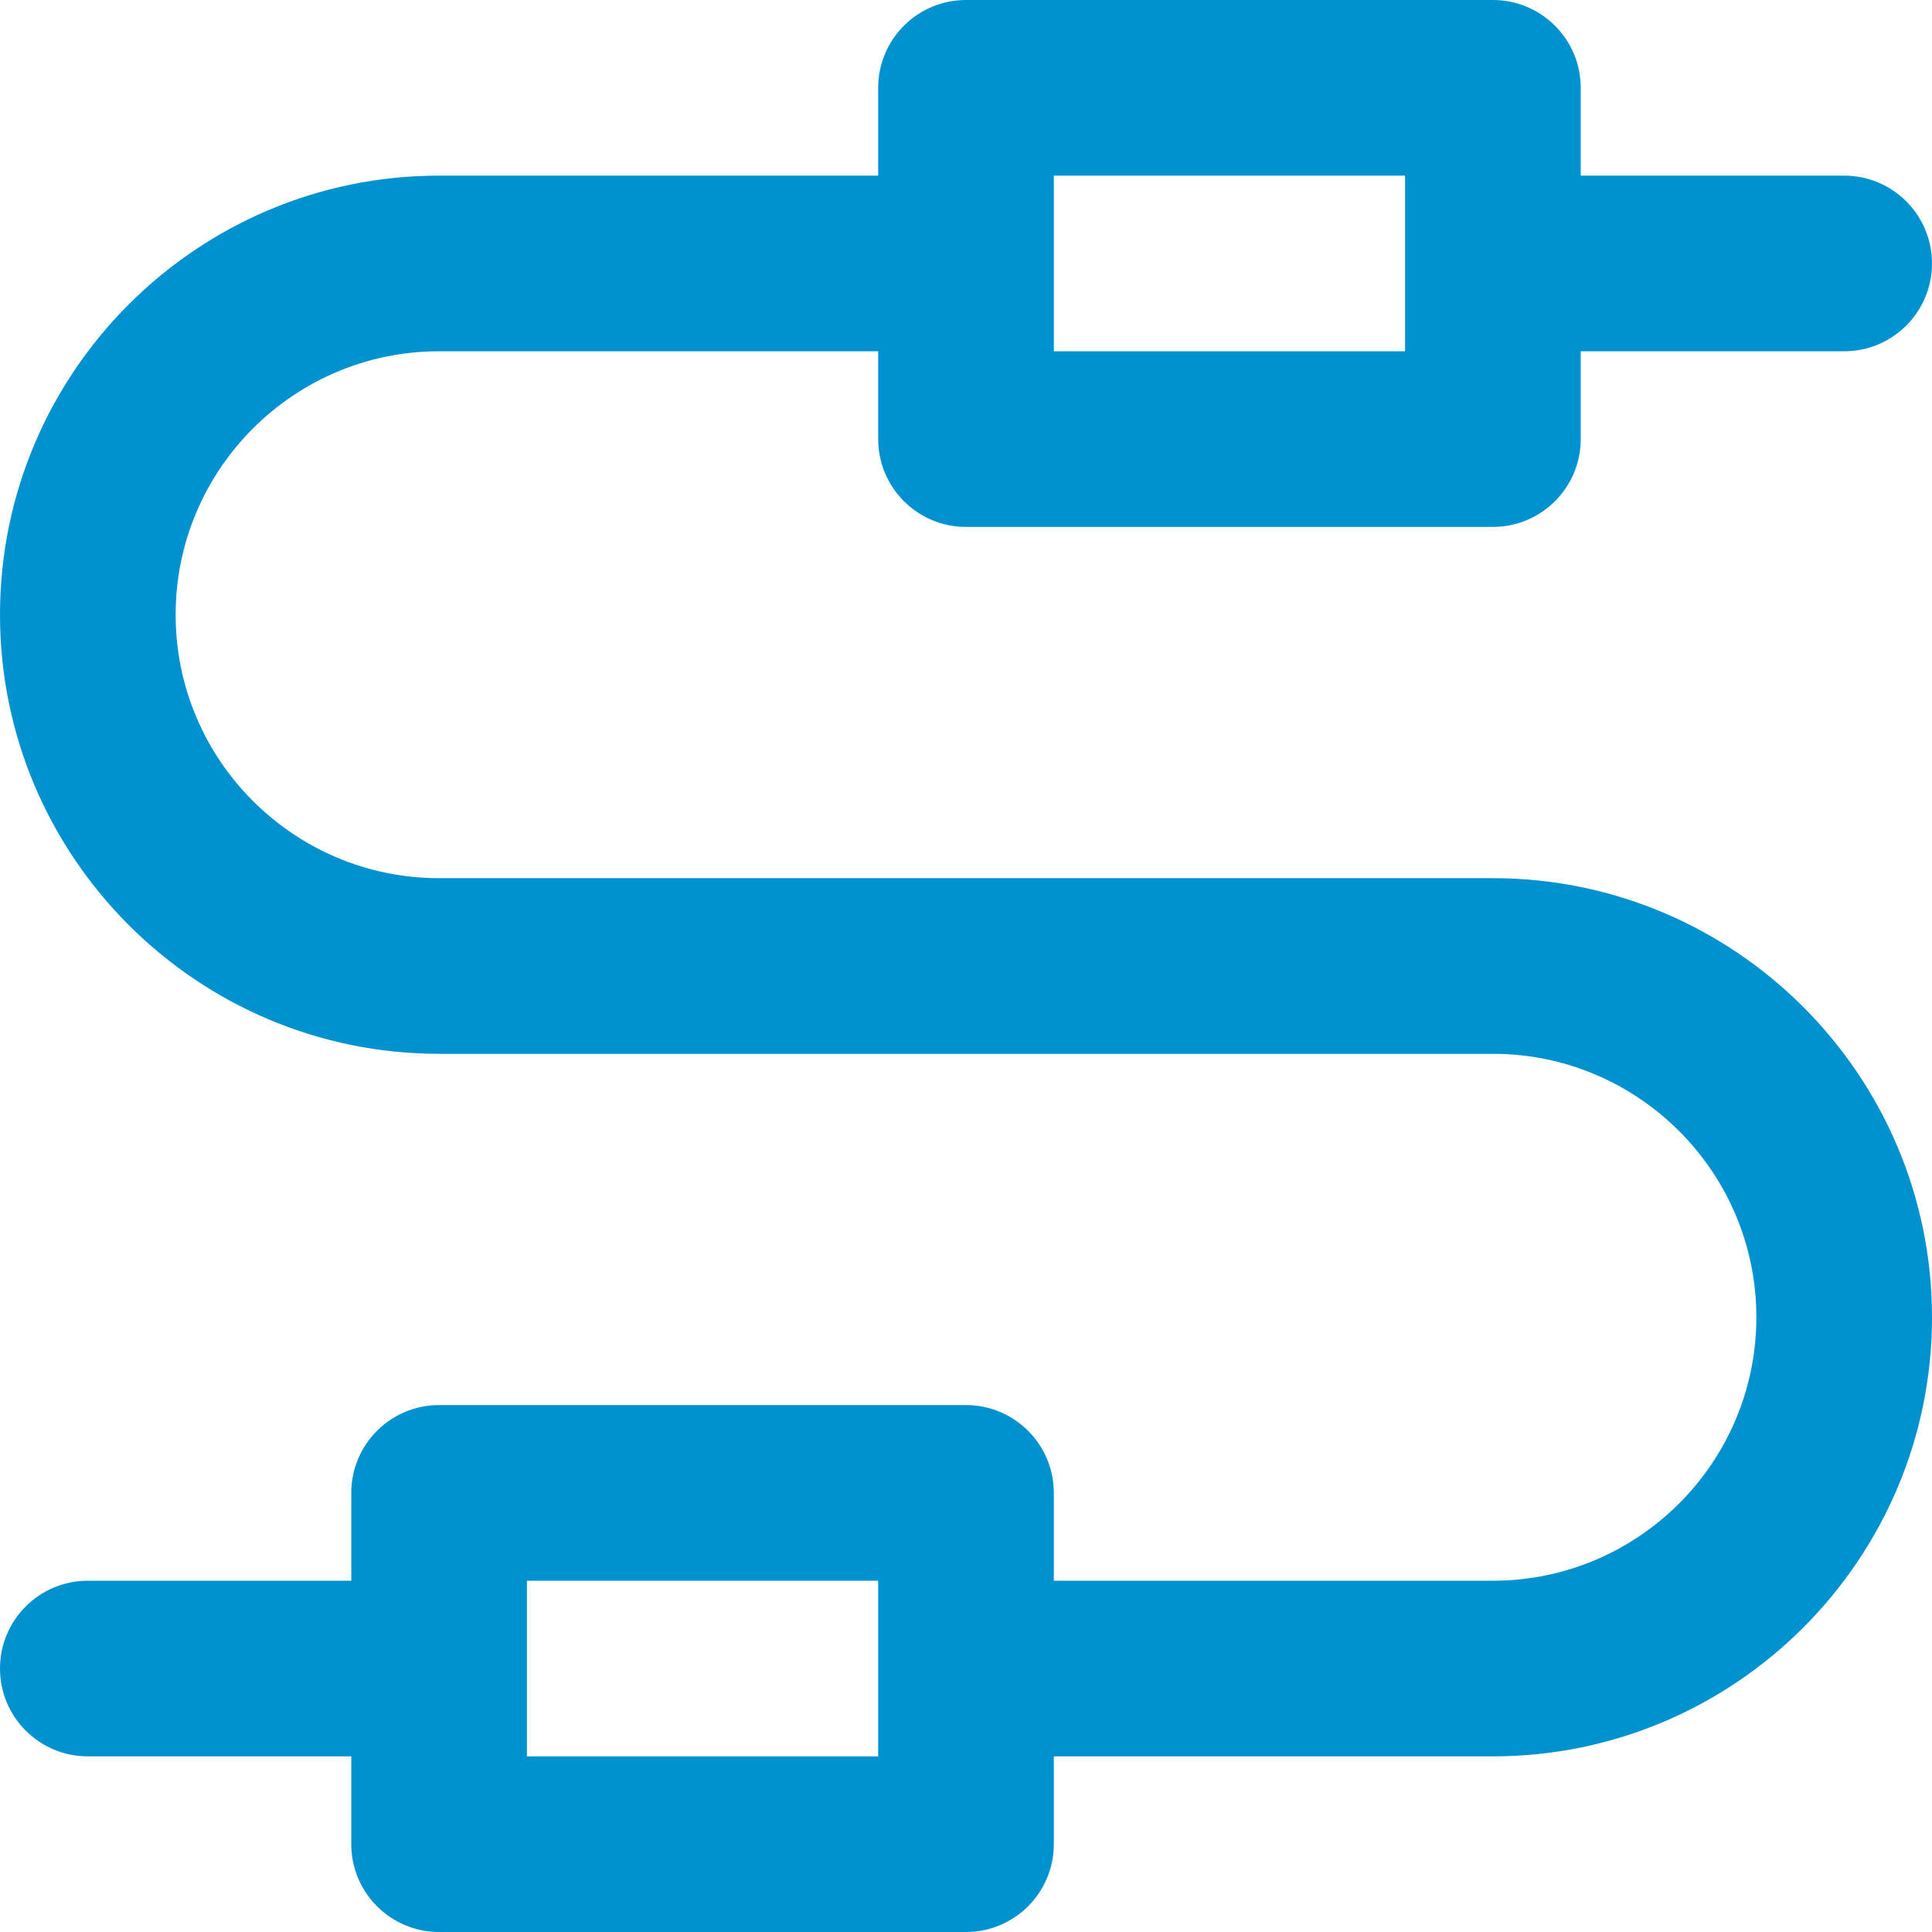<?xml version="1.0"?>
<svg xmlns="http://www.w3.org/2000/svg" xmlns:xlink="http://www.w3.org/1999/xlink" id="Capa_1" style="enable-background:new 0 0 512.001 512.001;" viewBox="0 0 512.001 512.001" x="0px" y="0px" width="512px" height="512px" version="1.1" xml:space="preserve"><g><g>
	<g>
		<path class="active-path" d="M 395.636 232.727 H 116.364 c -38.498 0 -69.818 -31.32 -69.818 -69.818 c 0 -38.498 31.32 -69.818 69.818 -69.818 h 116.364 v 23.273 c 0 12.853 10.42 23.273 23.273 23.273 h 139.636 c 12.853 0 23.273 -10.42 23.273 -23.273 V 93.091 h 69.818 c 12.853 0 23.273 -10.42 23.273 -23.273 c 0 -12.853 -10.42 -23.273 -23.273 -23.273 H 418.91 V 23.273 C 418.909 10.42 408.489 0 395.636 0 H 256 c -12.853 0 -23.273 10.42 -23.273 23.273 v 23.273 H 116.364 C 52.201 46.545 0 98.746 0 162.909 s 52.201 116.364 116.364 116.364 h 279.273 c 38.499 0 69.818 31.32 69.818 69.818 s -31.319 69.818 -69.818 69.818 H 279.273 v -23.273 c 0 -12.853 -10.42 -23.273 -23.273 -23.273 H 116.364 c -12.853 0 -23.273 10.42 -23.273 23.273 v 23.273 H 23.273 C 10.42 418.909 0 429.329 0 442.182 c 0 12.853 10.42 23.273 23.273 23.273 h 69.818 v 23.273 c 0 12.853 10.42 23.273 23.273 23.273 H 256 c 12.853 0 23.273 -10.42 23.273 -23.273 v -23.273 h 116.364 c 64.163 0 116.364 -52.201 116.364 -116.364 S 459.799 232.727 395.636 232.727 Z M 279.273 46.545 h 93.091 V 93.09 h -93.091 V 46.545 Z M 232.727 465.455 h -93.091 V 418.91 h 93.091 V 465.455 Z" data-original="#000000" data-old_color="#000000" fill="#0092D0"/>
	</g>
</g></g> </svg>
